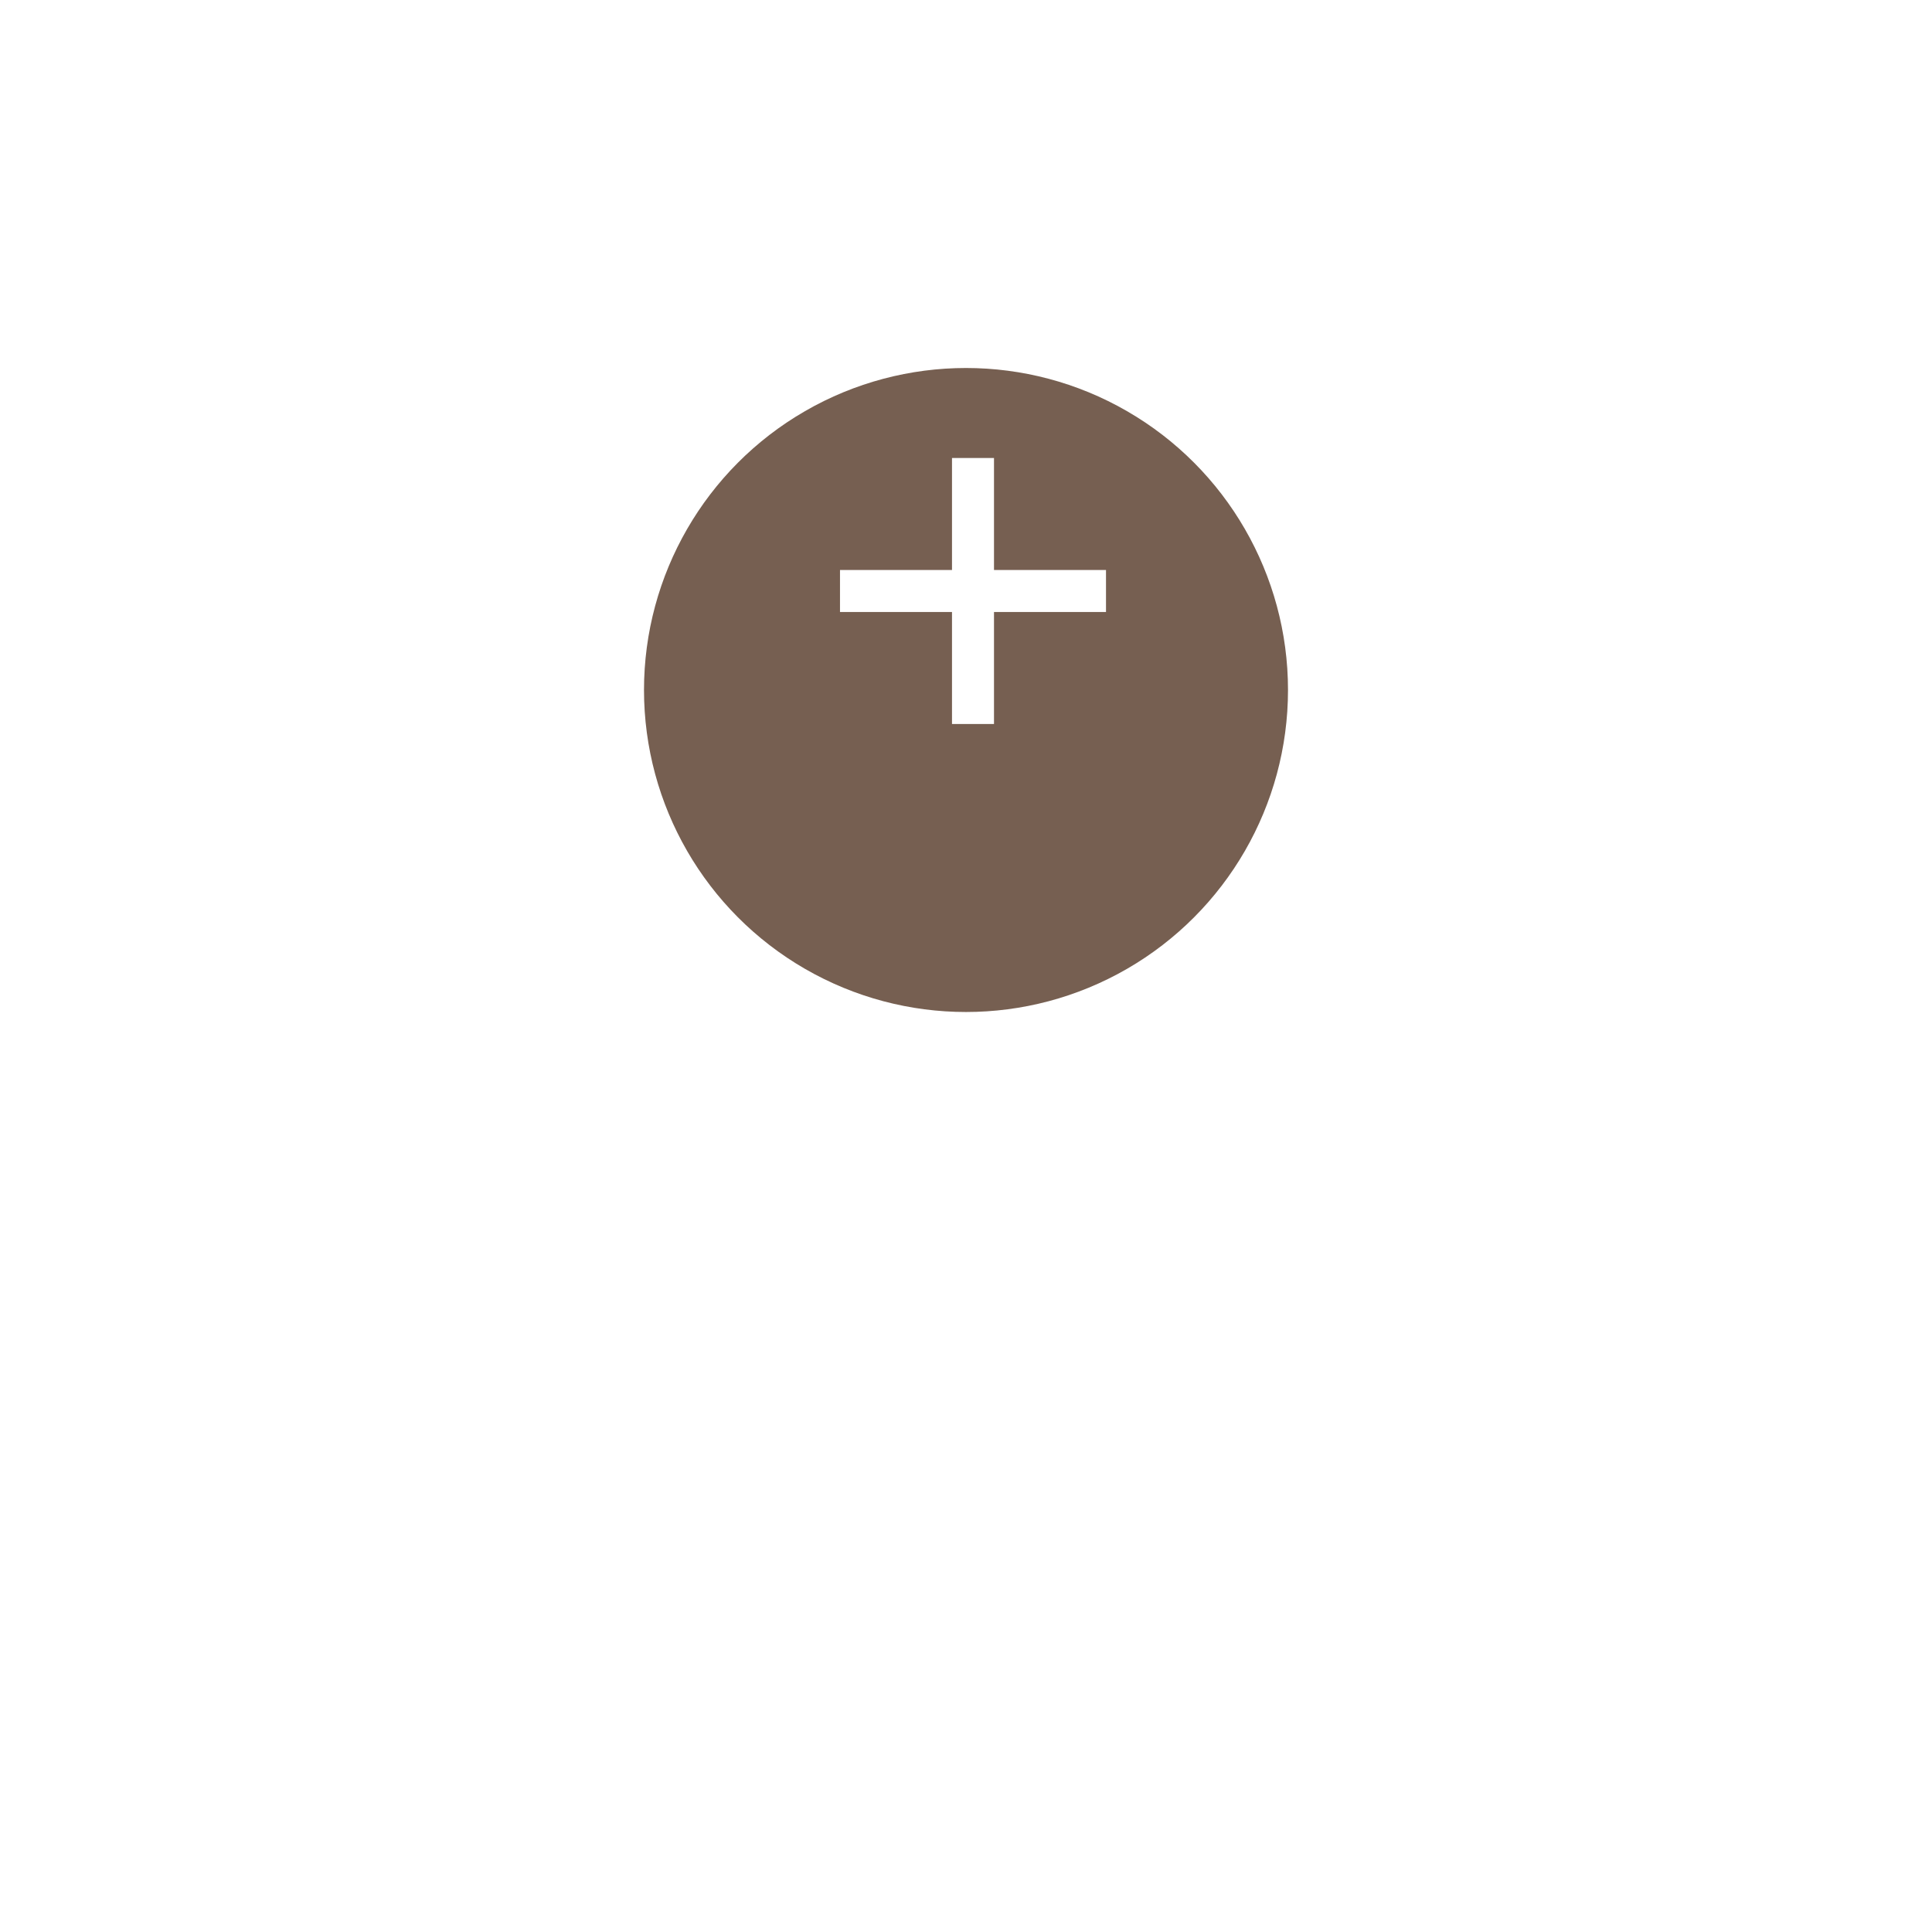 <?xml version="1.0" encoding="UTF-8"?> <svg xmlns="http://www.w3.org/2000/svg" width="420" height="420" viewBox="0 0 420 420" fill="none"> <g filter="url(#filter0_d)"> <circle cx="210" cy="130" r="70" fill="#765F51"></circle> </g> <rect x="206.956" y="99.565" width="9.13" height="57.826" fill="white"></rect> <rect x="240.435" y="123.913" width="9.13" height="57.826" transform="rotate(90 240.435 123.913)" fill="white"></rect> <defs> <filter id="filter0_d" x="0" y="0" width="420" height="420" filterUnits="userSpaceOnUse" color-interpolation-filters="sRGB"> <feFlood flood-opacity="0" result="BackgroundImageFix"></feFlood> <feColorMatrix in="SourceAlpha" type="matrix" values="0 0 0 0 0 0 0 0 0 0 0 0 0 0 0 0 0 0 127 0" result="hardAlpha"></feColorMatrix> <feOffset dy="20"></feOffset> <feGaussianBlur stdDeviation="17.5"></feGaussianBlur> <feColorMatrix type="matrix" values="0 0 0 0 0.463 0 0 0 0 0.373 0 0 0 0 0.318 0 0 0 0.5 0"></feColorMatrix> <feBlend mode="normal" in2="BackgroundImageFix" result="effect1_dropShadow"></feBlend> <feBlend mode="normal" in="SourceGraphic" in2="effect1_dropShadow" result="shape"></feBlend> </filter> </defs> </svg> 